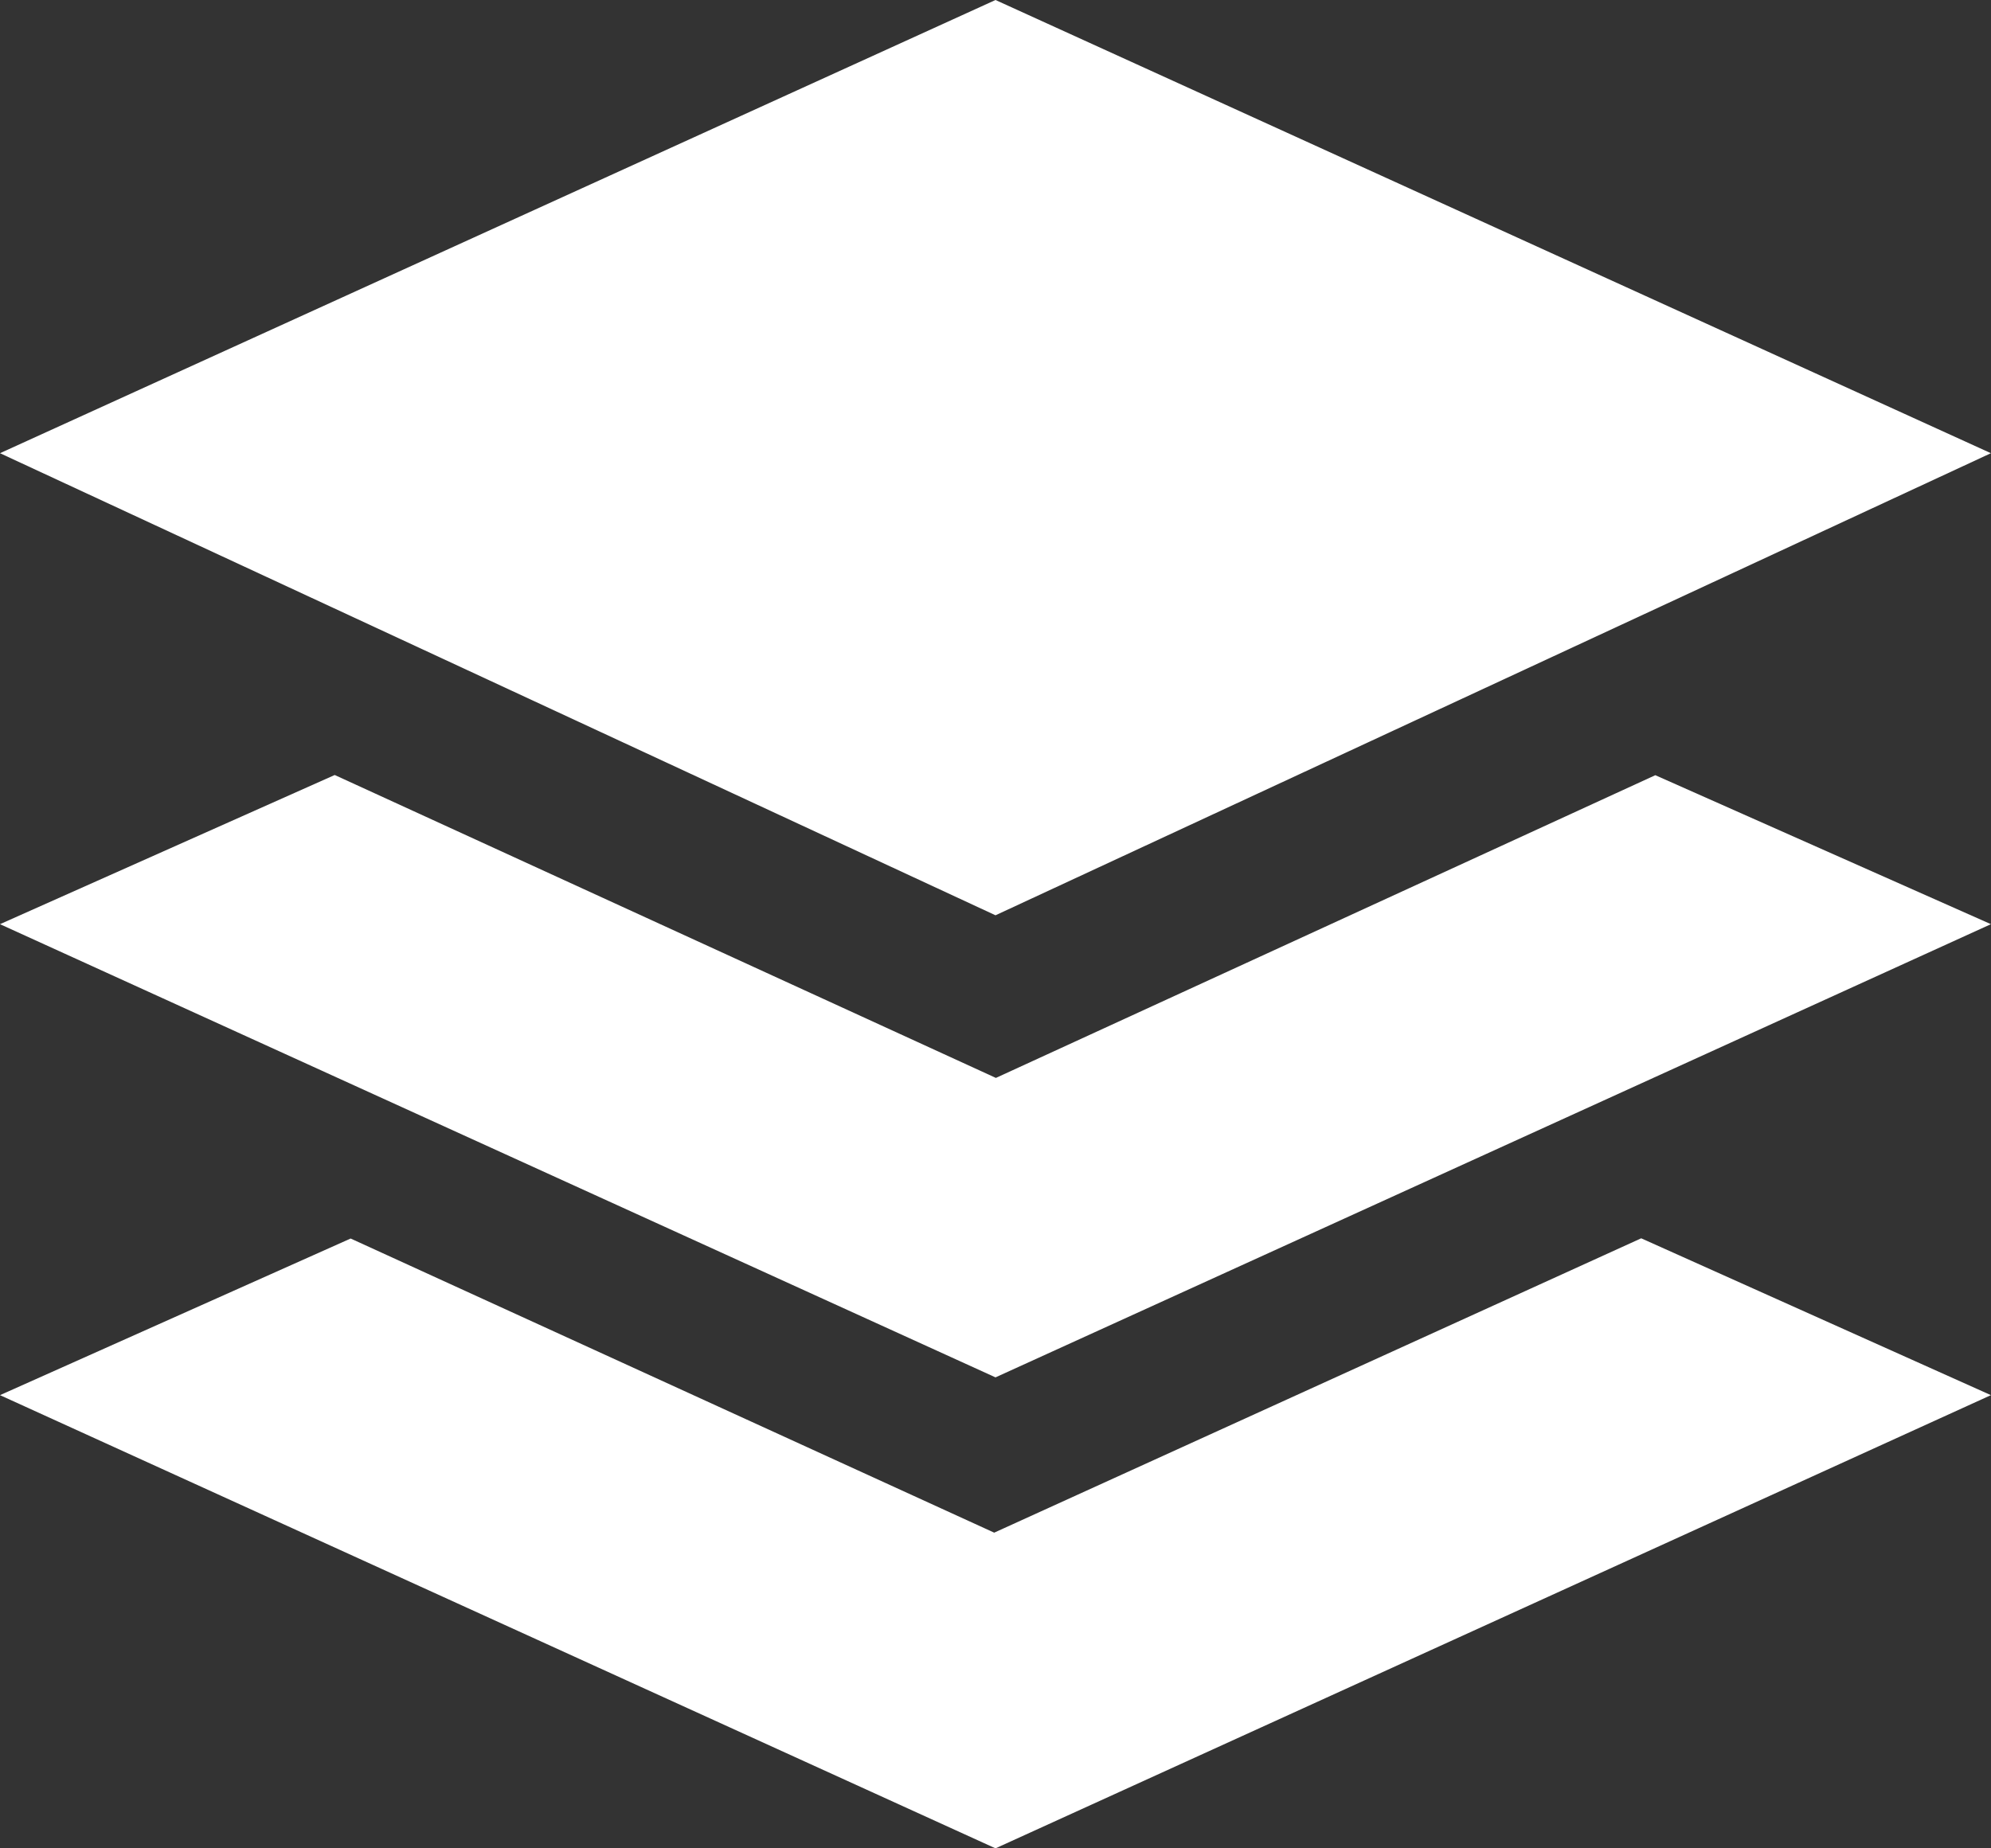 <svg xmlns="http://www.w3.org/2000/svg" width="91.844" height="85.283" viewBox="0 0 91.844 85.283">
  <rect x="0" y="0" width="91.844" height="85.283" fill="#333333" stroke="none"/>
  <g id="layers-sharp-icon" transform="translate(-12.16 -18.24)">
    <path id="Path_533" data-name="Path 533" d="M104,39.151,58.082,18.24,12.16,39.151,58.082,60.472Z" fill="#fff"/>
    <path id="Path_534" data-name="Path 534" d="M58.022,137.728,28.335,124.156,12.16,131.383l45.922,20.911L104,131.383l-16.132-7.237L58.022,137.728Z" transform="translate(0 -48.77)" fill="#fff"/>
    <path id="Path_535" data-name="Path 535" d="M104,91.406,88.519,84.532,58.1,98.5,27.6,84.523,12.16,91.406l45.922,20.911Z" transform="translate(0 -30.524)" fill="#fff"/>
  </g>
</svg>
